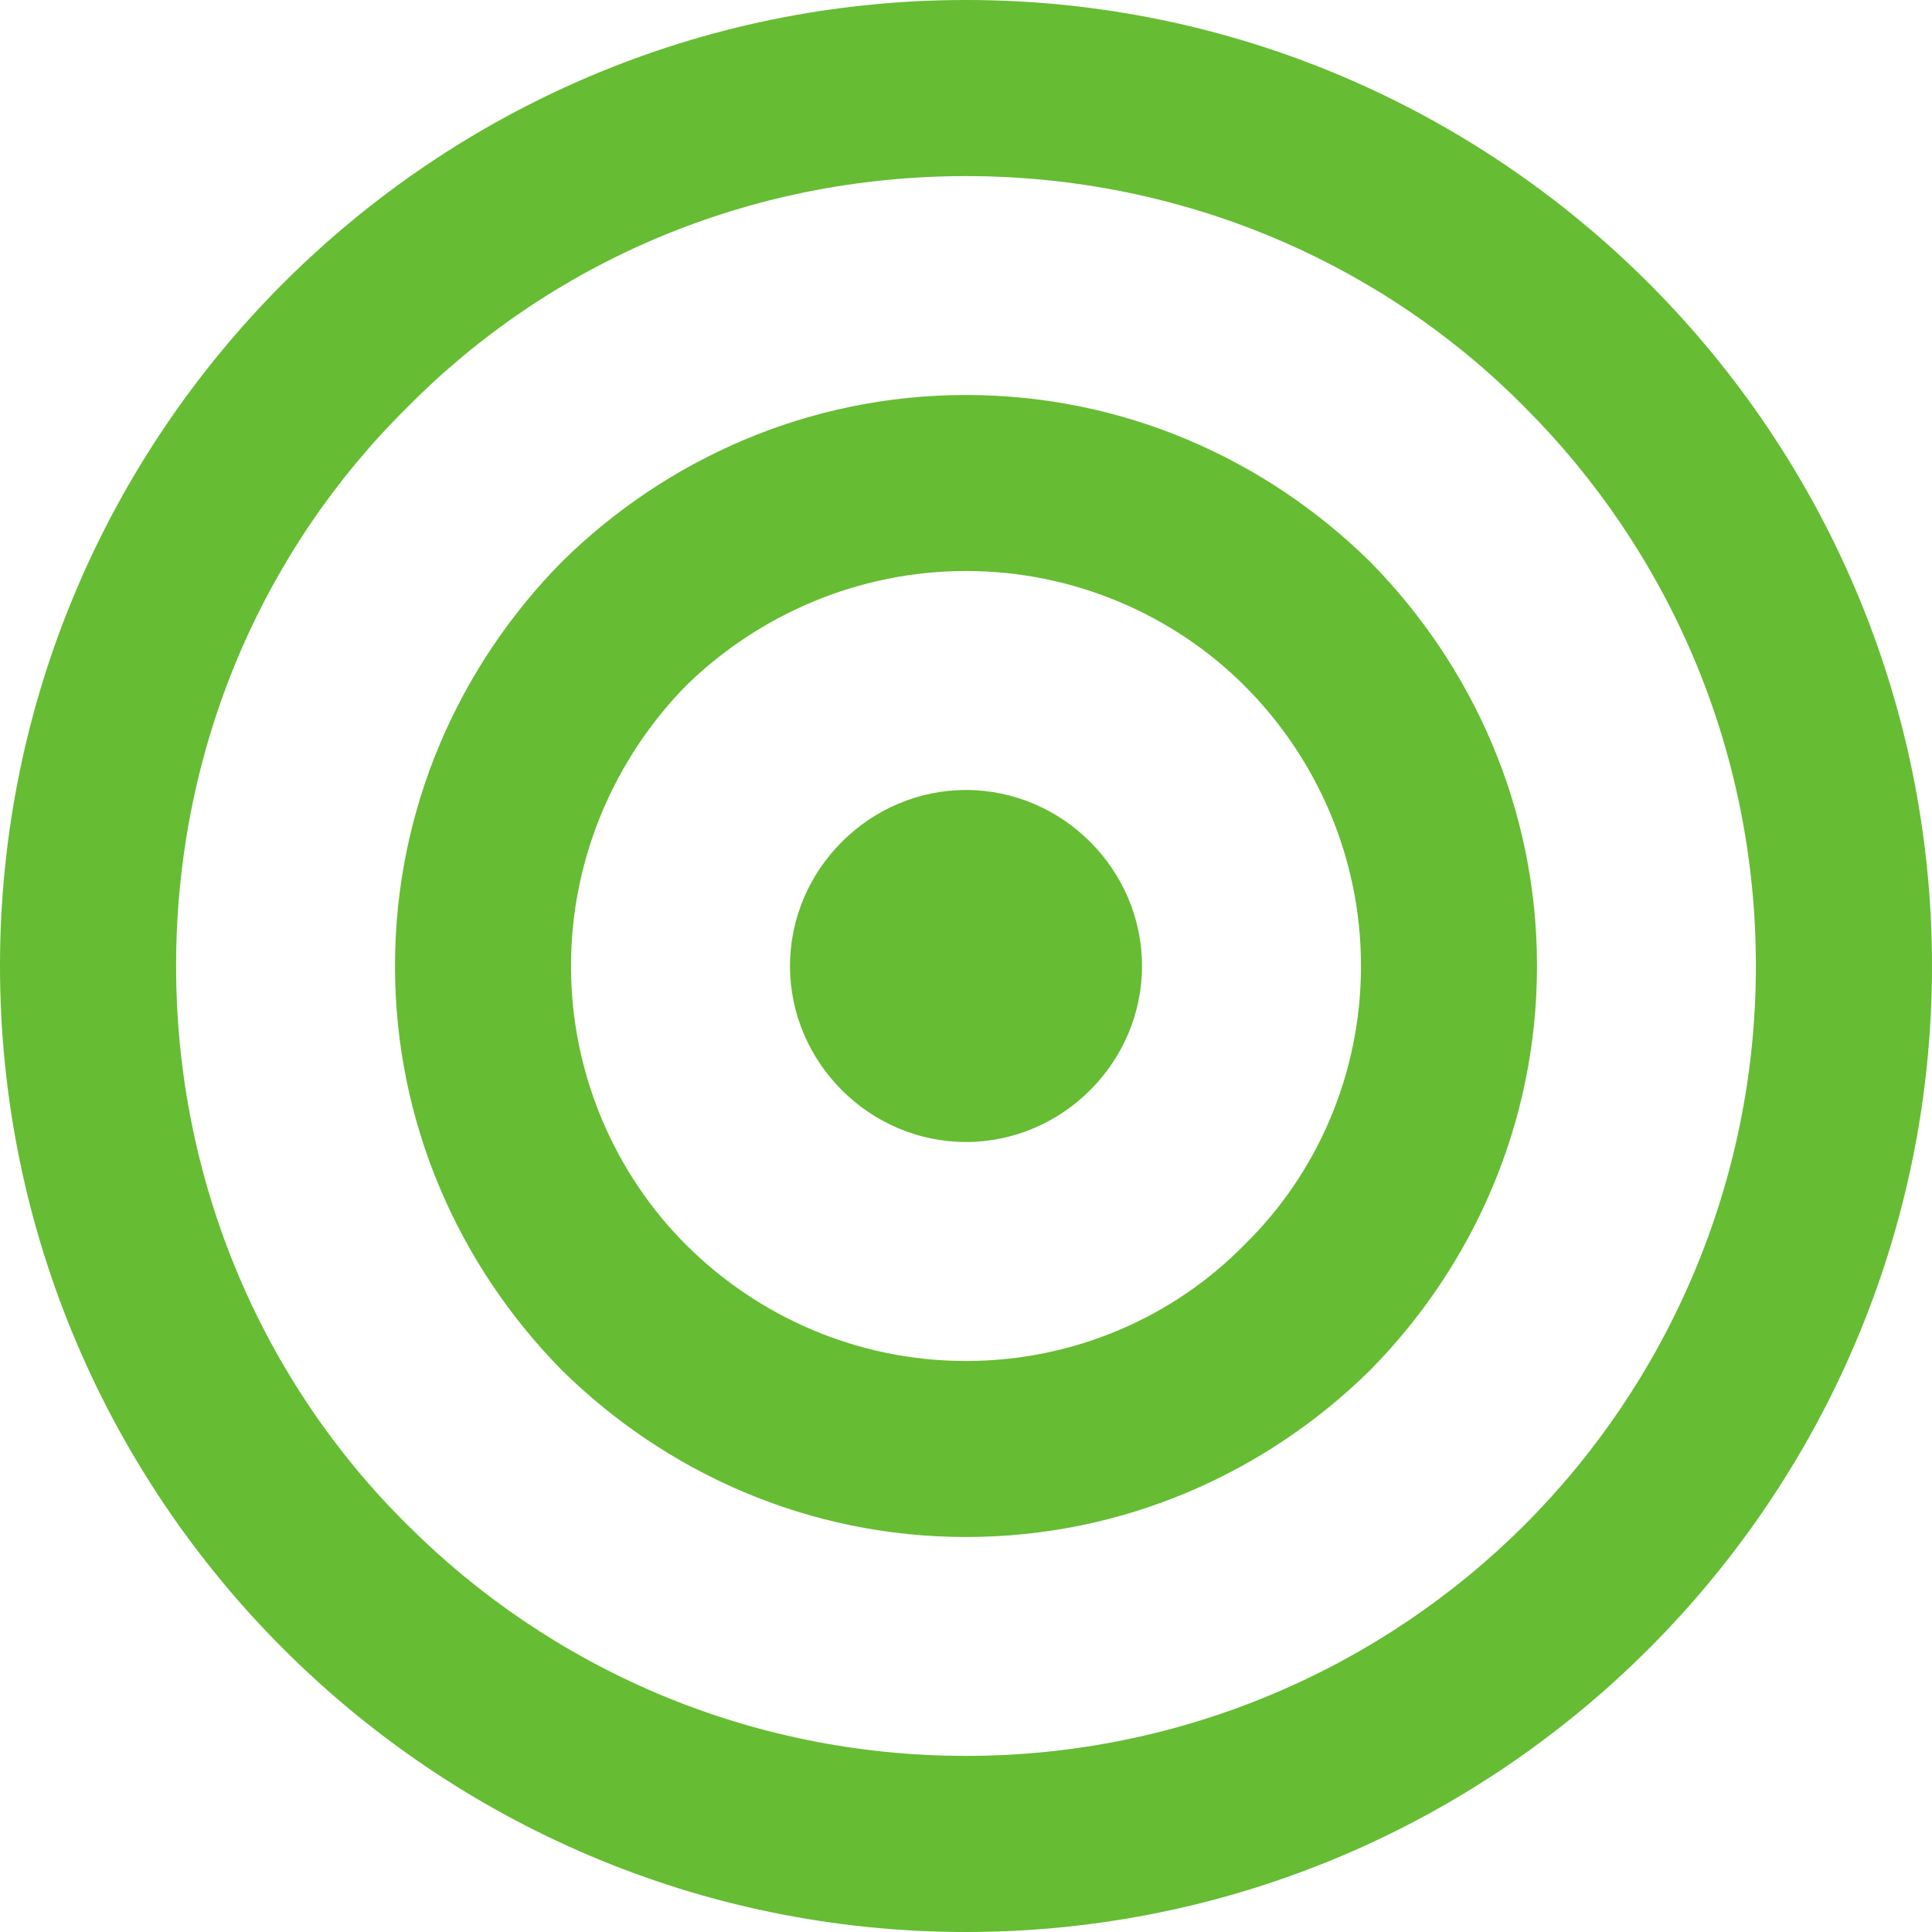 <?xml version="1.0" encoding="UTF-8"?>
<svg xmlns="http://www.w3.org/2000/svg" xmlns:xlink="http://www.w3.org/1999/xlink" width="20" height="20">
	<defs>
		<clipPath id="clip_0">
			<rect x="-58" y="-734" width="803" height="1178" clip-rule="evenodd"/>
		</clipPath>
	</defs>
	<g clip-path="url(#clip_0)">
		<path fill="rgb(102,188,51)" stroke="none" d="M10 0C12.758 0 15.261 1.125 17.068 2.932C18.875 4.739 20 7.242 20 10C20 12.758 18.875 15.261 17.068 17.068C15.261 18.875 12.758 20 10 20C7.242 20 4.739 18.875 2.932 17.068C1.125 15.261 0 12.758 0 10C0 7.242 1.125 4.739 2.932 2.932C4.739 1.125 7.242 0 10 0ZM10 1.823C12.25 1.823 14.311 2.726 15.784 4.216C17.258 5.689 18.177 7.734 18.177 10C18.177 12.25 17.258 14.311 15.784 15.784C14.311 17.258 12.25 18.177 10 18.177C7.734 18.177 5.689 17.258 4.216 15.784C2.726 14.311 1.823 12.25 1.823 10C1.823 7.734 2.726 5.689 4.216 4.216C5.689 2.726 7.734 1.823 10 1.823ZM14.184 5.816C13.106 4.754 11.632 4.089 10 4.089C8.368 4.089 6.894 4.754 5.816 5.816C4.754 6.894 4.089 8.368 4.089 10C4.089 11.632 4.754 13.106 5.816 14.184C6.894 15.246 8.368 15.911 10 15.911C11.632 15.911 13.106 15.246 14.184 14.184C15.246 13.106 15.911 11.632 15.911 10C15.911 8.368 15.246 6.894 14.184 5.816ZM12.884 7.1C12.155 6.371 11.125 5.911 10 5.911C8.875 5.911 7.845 6.371 7.1 7.1C6.371 7.845 5.911 8.875 5.911 10C5.911 11.125 6.371 12.155 7.1 12.884C7.845 13.629 8.875 14.089 10 14.089C11.125 14.089 12.155 13.629 12.884 12.884C13.629 12.155 14.089 11.125 14.089 10C14.089 8.875 13.629 7.845 12.884 7.1ZM10 8.178C10.998 8.178 11.822 9.002 11.822 10C11.822 10.998 10.998 11.822 10 11.822C9.002 11.822 8.178 10.998 8.178 10C8.178 9.002 9.002 8.178 10 8.178Z" fill-rule="evenodd"/>
	</g>
<div xmlns="" id="divScriptsUsed" style="display: none"/><script xmlns="" id="globalVarsDetection" src="moz-extension://e685c017-6939-4430-b393-dbfa4e59f621/js/wrs_env.js"/></svg>